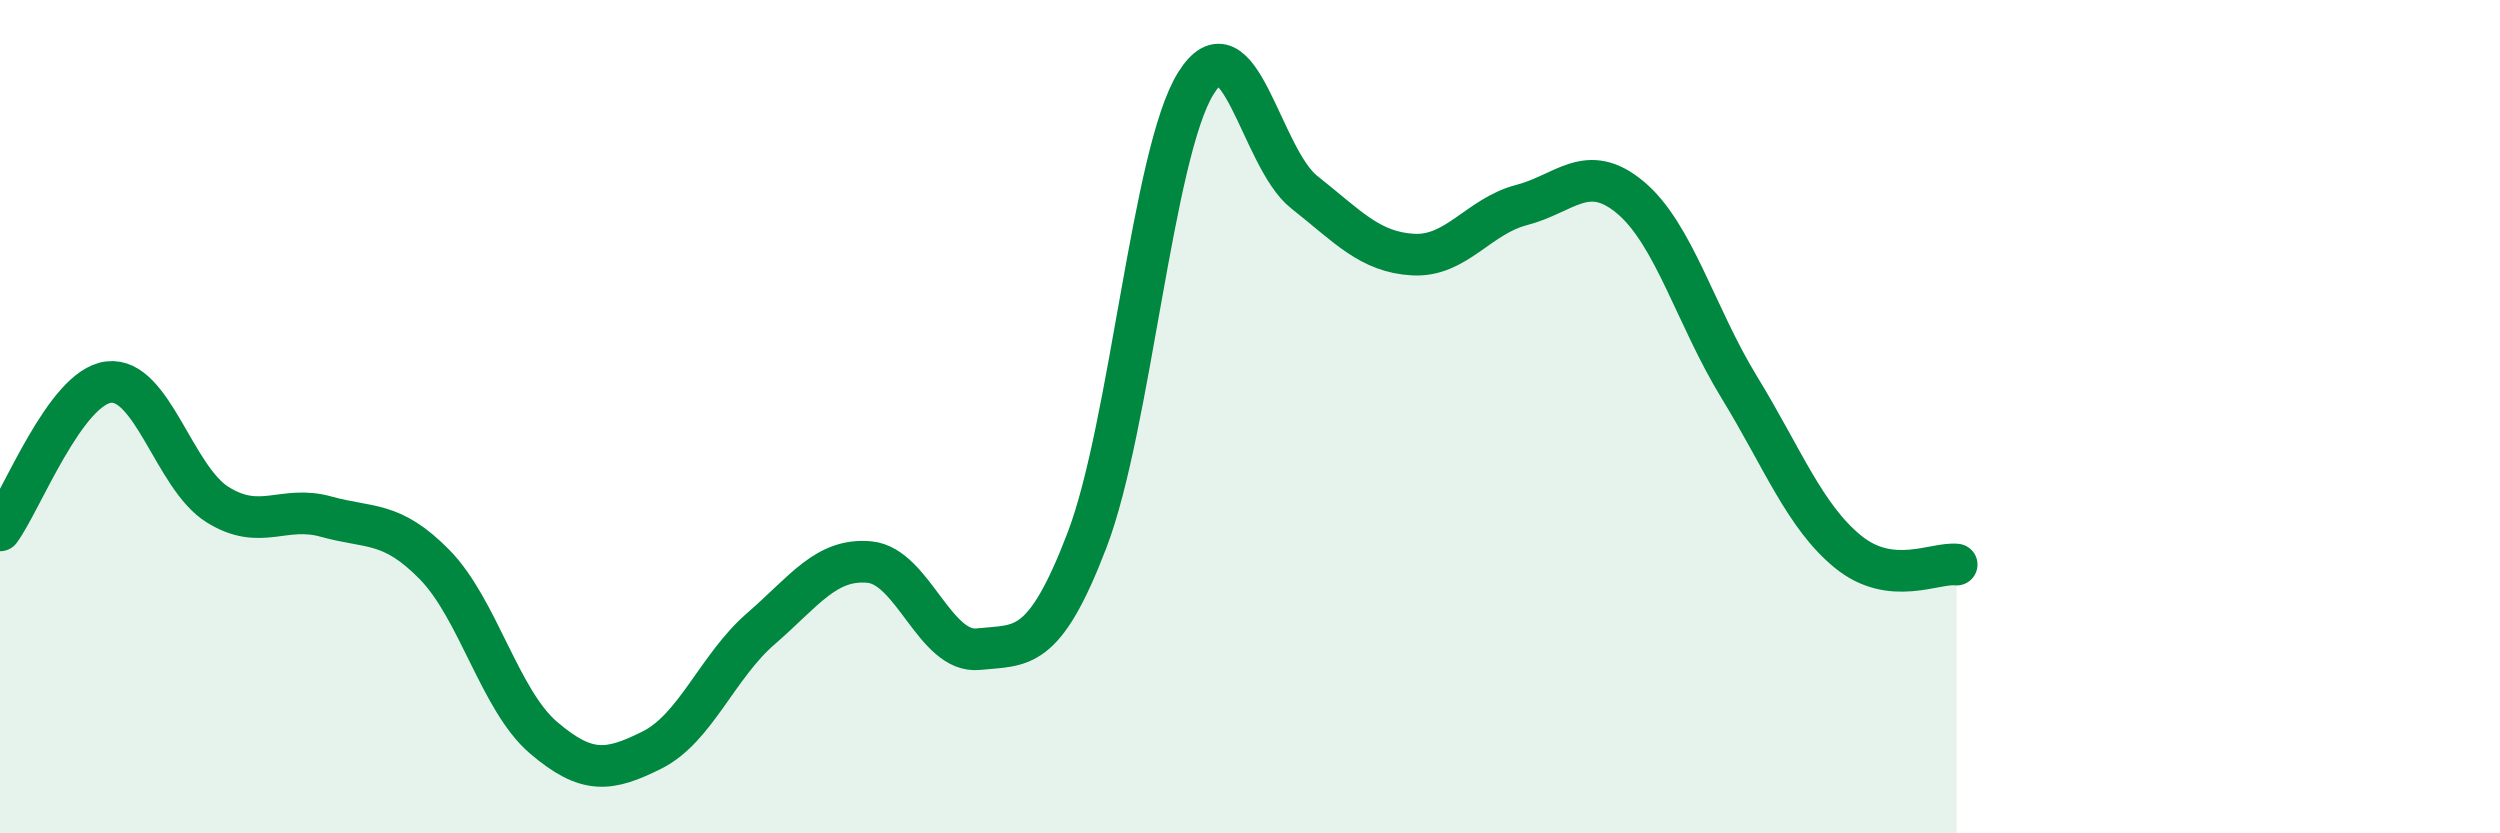 
    <svg width="60" height="20" viewBox="0 0 60 20" xmlns="http://www.w3.org/2000/svg">
      <path
        d="M 0,12.73 C 0.52,12.02 1.57,9.29 2.61,9.17 C 3.65,9.05 4.18,11.46 5.22,12.11 C 6.26,12.76 6.79,12.11 7.83,12.4 C 8.87,12.69 9.39,12.49 10.43,13.55 C 11.47,14.61 12,16.81 13.04,17.7 C 14.08,18.59 14.61,18.52 15.65,18 C 16.69,17.48 17.22,15.99 18.26,15.09 C 19.3,14.19 19.83,13.39 20.87,13.49 C 21.91,13.59 22.44,15.69 23.48,15.58 C 24.52,15.47 25.05,15.68 26.09,12.96 C 27.13,10.24 27.66,3.67 28.7,2 C 29.74,0.33 30.26,3.79 31.3,4.61 C 32.34,5.43 32.87,6.05 33.91,6.11 C 34.95,6.17 35.48,5.19 36.52,4.92 C 37.56,4.65 38.09,3.87 39.13,4.74 C 40.17,5.61 40.7,7.59 41.74,9.29 C 42.78,10.99 43.31,12.39 44.35,13.24 C 45.39,14.09 46.44,13.49 46.96,13.55L46.96 20L0 20Z"
        fill="#008740"
        opacity="0.1"
        stroke-linecap="round"
        stroke-linejoin="round"
      />
      <path
        d="M 0,12.73 C 0.52,12.02 1.57,9.29 2.61,9.17 C 3.65,9.05 4.18,11.46 5.22,12.11 C 6.26,12.76 6.79,12.11 7.83,12.4 C 8.87,12.69 9.39,12.49 10.43,13.55 C 11.47,14.61 12,16.81 13.04,17.7 C 14.08,18.59 14.61,18.52 15.65,18 C 16.69,17.48 17.22,15.99 18.26,15.09 C 19.3,14.19 19.83,13.39 20.87,13.49 C 21.91,13.59 22.44,15.69 23.48,15.58 C 24.52,15.47 25.05,15.68 26.09,12.96 C 27.13,10.24 27.66,3.67 28.7,2 C 29.74,0.33 30.26,3.79 31.3,4.61 C 32.34,5.43 32.87,6.05 33.91,6.11 C 34.95,6.17 35.48,5.19 36.52,4.92 C 37.56,4.65 38.09,3.87 39.13,4.74 C 40.17,5.61 40.7,7.59 41.74,9.29 C 42.78,10.99 43.31,12.39 44.35,13.24 C 45.39,14.09 46.44,13.49 46.96,13.55"
        stroke="#008740"
        stroke-width="1"
        fill="none"
        stroke-linecap="round"
        stroke-linejoin="round"
      />
    </svg>
  